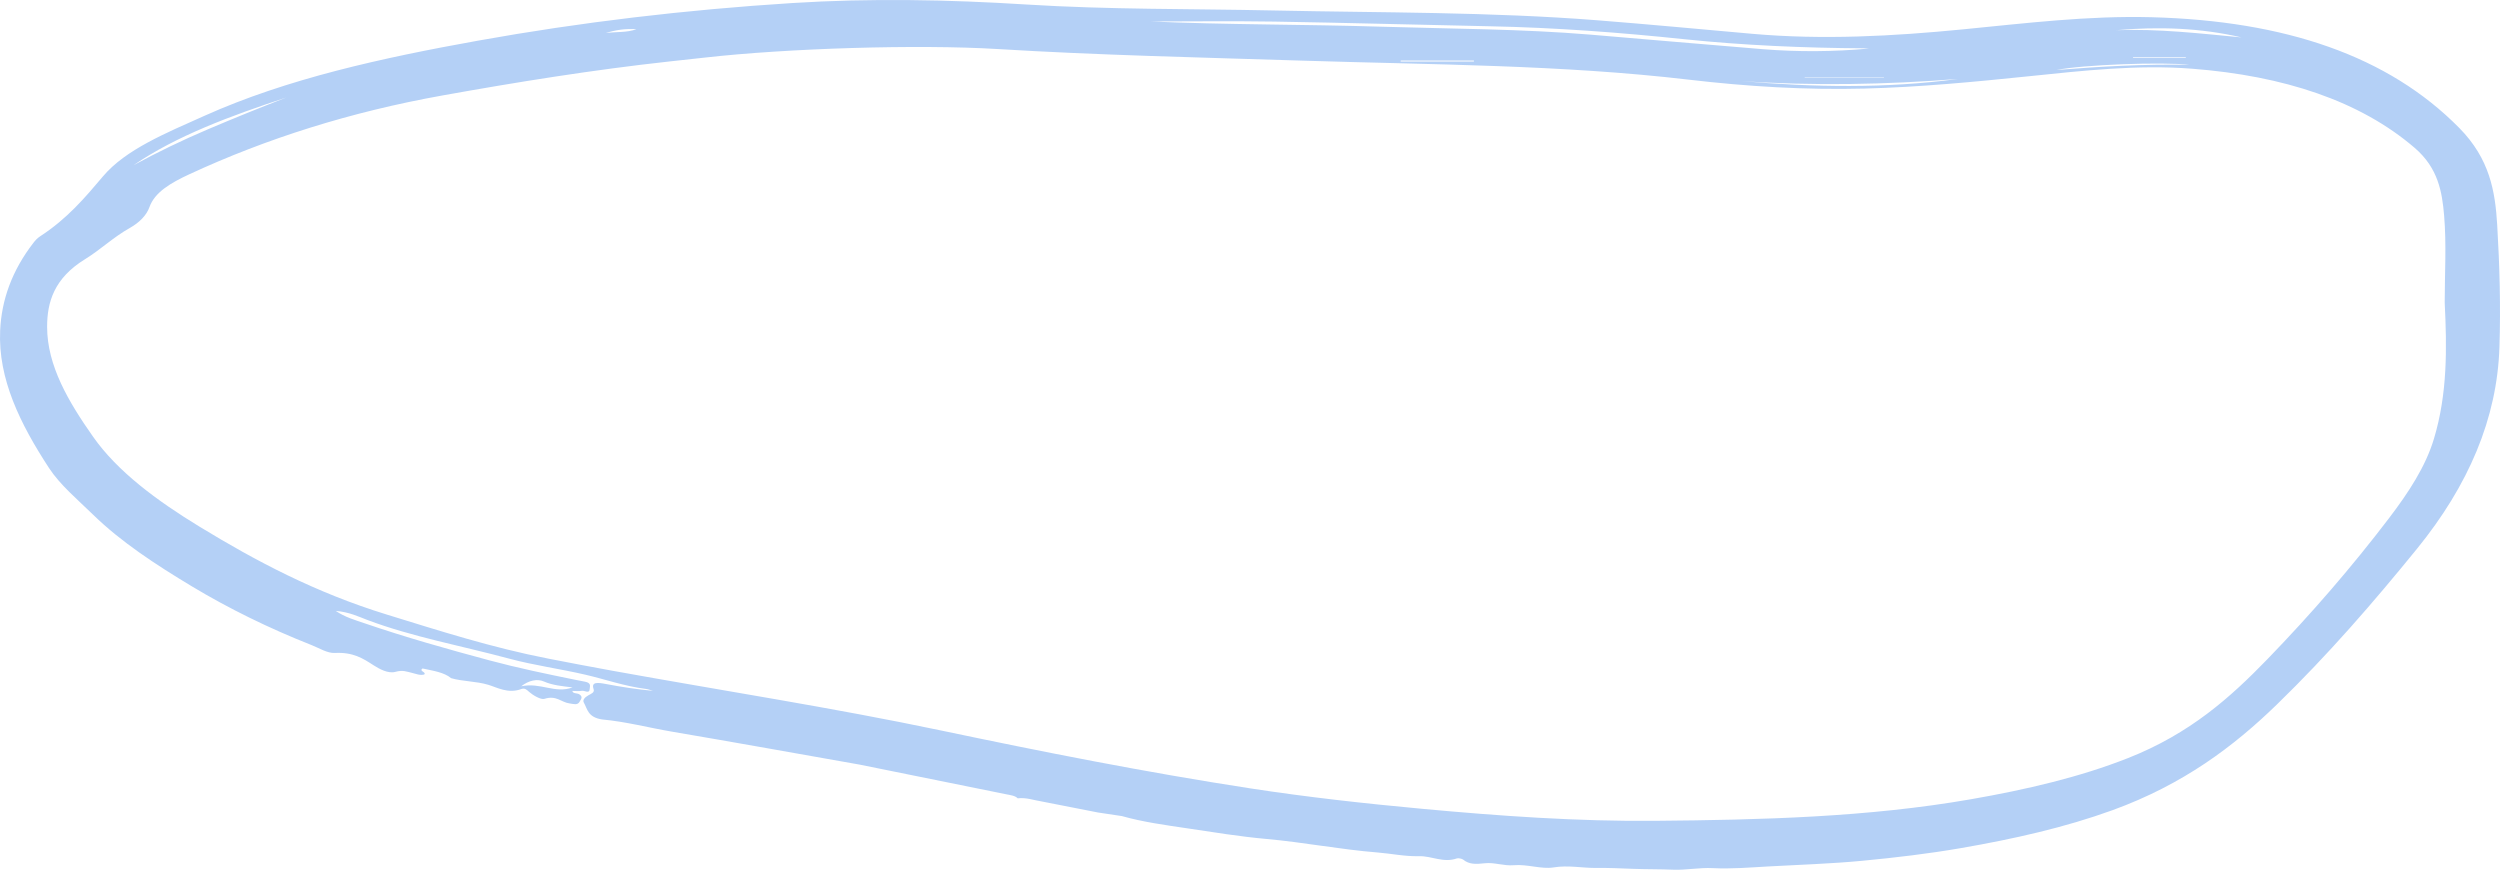 <?xml version="1.0" encoding="UTF-8"?> <svg xmlns="http://www.w3.org/2000/svg" width="385" height="134" viewBox="0 0 385 134" fill="none"> <path fill-rule="evenodd" clip-rule="evenodd" d="M98.012 4.494C96.332 4.394 94.766 4.607 93.287 5.094C94.847 4.864 96.544 5.057 98.012 4.494ZM328.491 8.935H336.612V8.828H328.491V8.935ZM226.982 9.479C226.982 9.428 226.983 9.376 226.983 9.325H215.705C215.703 9.376 215.701 9.428 215.7 9.479H226.982ZM277.92 11.941C277.92 11.963 277.922 11.984 277.922 12.005H290.13L290.127 11.941H277.92ZM88.175 105.862C86.602 105.671 85.119 105.548 83.752 104.947C82.759 104.509 81.434 104.763 80.265 105.691C83.222 105.041 85.472 106.87 88.175 105.862ZM316.69 10.78C323.5 10.229 330.315 9.847 337.186 9.983C332.968 9.503 320.71 9.962 316.69 10.78ZM325.894 4.648C332.429 4.411 338.8 5.153 345.19 5.761C338.91 4.295 332.447 4.072 325.894 4.648ZM301.529 12.161C290.419 13.03 279.295 13.254 268.146 12.483C279.3 13.451 290.434 13.645 301.529 12.161ZM20.572 25.438C24.227 23.452 28.04 21.601 32.047 19.9C36.013 18.217 40.031 16.584 44.104 15.01C35.504 17.843 27.176 20.915 20.572 25.438ZM287.844 7.474C287.58 7.464 287.315 7.446 287.05 7.444C277.769 7.38 268.534 6.991 259.371 6.037C249.47 5.004 239.518 4.248 229.465 4.047C218.393 3.824 207.324 3.504 196.25 3.325C189.685 3.22 183.114 3.306 177.164 3.306C188.631 3.814 200.76 3.74 212.862 4.114C223.58 4.446 234.327 4.449 244.987 5.338C253.818 6.075 262.64 6.86 271.477 7.574C276.918 8.013 282.384 7.974 287.844 7.474ZM376.485 46.613C376.485 42.143 376.771 37.663 376.396 33.204C376.09 29.581 375.483 25.883 371.865 22.776C363.431 15.532 351.701 11.674 337.576 10.582C329.135 9.929 320.767 10.886 312.445 11.743C304.055 12.608 295.651 13.42 287.143 13.639C278.054 13.873 269.026 13.319 260.114 12.273C240.496 9.969 220.576 9.971 200.76 9.344C185.044 8.847 169.315 8.509 153.653 7.553C141.369 6.803 121.202 7.438 108.538 8.869C106.725 9.074 104.908 9.266 103.097 9.465C91.271 10.764 79.683 12.631 68.159 14.697C53.929 17.248 41.007 21.348 29.188 26.823C26.32 28.152 23.827 29.59 23.011 31.906C22.584 33.119 21.504 34.256 19.994 35.104C17.397 36.564 15.533 38.417 13.085 39.924C8.336 42.848 7.256 46.519 7.256 50.332C7.256 56.327 10.574 61.914 14.36 67.292C18.093 72.597 24.096 77.065 30.762 81.127C39.401 86.391 48.554 91.252 59.541 94.635C67.658 97.136 75.704 99.721 84.399 101.419C87.691 102.062 90.986 102.69 94.299 103.292C111.146 106.348 128.197 108.977 144.837 112.477C160.578 115.786 176.411 118.928 192.564 121.412C201.312 122.757 210.165 123.741 219.079 124.563C230.947 125.658 242.844 126.512 254.867 126.407C271.272 126.263 287.638 125.858 303.572 123.076C312.056 121.594 320.248 119.691 327.721 116.743C337.294 112.967 343.513 107.363 349.173 101.522C355.994 94.479 362.245 87.236 367.904 79.807C370.894 75.878 373.534 71.879 374.828 67.568C376.917 60.624 376.834 53.624 376.485 46.613ZM92.729 110.796C90.508 110.46 90.472 109.194 89.905 108.189C89.686 107.802 90.057 107.378 90.632 107.065C91.062 106.831 91.592 106.639 91.415 106.13C91.018 104.989 92.02 105.089 93.32 105.337C95.685 105.789 98.088 106.163 100.564 106.388C100.202 106.289 99.855 106.147 99.476 106.098C96.157 105.671 93.231 104.619 90.102 103.893C86.269 103.004 82.213 102.452 78.473 101.445C71.155 99.473 63.434 98.068 56.548 95.465C55.195 94.953 53.803 94.262 51.704 94.075C53.107 95.045 54.697 95.491 56.149 95.987C62.386 98.12 68.861 99.95 75.404 101.705C79.751 102.871 84.205 103.795 88.684 104.707C89.145 104.799 89.613 104.887 90.076 104.977C91.116 105.179 90.835 105.683 90.806 106.146C90.762 106.878 90.007 106.311 89.617 106.384C89.175 106.467 88.66 106.404 88.145 106.404C88.197 106.851 88.893 106.718 89.207 106.918C89.84 107.321 89.469 107.679 89.253 108.072C88.935 108.653 88.303 108.403 87.716 108.328C86.422 108.164 85.694 107.027 83.837 107.625C83.311 107.794 82.072 107.071 81.488 106.555C81.133 106.243 80.848 105.901 80.248 106.123C78.246 106.865 76.529 105.86 75.21 105.463C73.292 104.884 71.229 104.964 69.412 104.42L69.476 104.44C68.377 103.518 66.664 103.298 65.071 102.944C64.465 103.363 65.693 103.486 65.334 103.875C64.66 104.053 64.076 103.768 63.466 103.628C62.631 103.437 62.052 103.144 60.885 103.467C59.779 103.773 58.406 103.017 57.541 102.458C55.871 101.38 54.386 100.411 51.555 100.556C50.425 100.614 49.147 99.805 47.985 99.345C41.357 96.725 35.211 93.7 29.594 90.325C23.991 86.957 18.639 83.453 14.381 79.303C11.952 76.937 9.257 74.686 7.551 72.078C3.112 65.287 -0.312 58.353 0.023 50.91C0.236 46.181 1.844 41.66 5.157 37.382C5.425 37.036 5.737 36.68 6.161 36.405C10.342 33.695 13.091 30.435 15.863 27.155C19.37 23.007 25.568 20.488 31.491 17.831C44.215 12.124 58.763 8.929 73.665 6.252C89.482 3.411 105.599 1.505 122 0.469C134.057 -0.293 146.049 -0.06 158.084 0.695C170.717 1.488 183.432 1.34 196.111 1.613C212.759 1.971 229.458 1.821 246.029 3.126C253.971 3.752 261.888 4.5 269.813 5.203C280.694 6.168 291.488 5.578 302.259 4.525C311.896 3.584 321.545 2.392 331.329 2.651C351.9 3.197 367.804 8.608 378.739 19.716C383.422 24.474 384.259 29.455 384.569 34.631C384.942 40.9 385.117 47.178 384.914 53.455C384.56 64.421 380.179 74.721 372.195 84.538C365.54 92.721 358.579 100.785 350.622 108.51C343.973 114.963 336.218 120.809 325.335 124.765C318.029 127.42 310.143 129.198 301.981 130.609C296.966 131.477 291.883 132.076 286.775 132.563C281.987 133.018 277.119 133.165 272.284 133.435C269.452 133.592 266.633 133.838 263.766 133.692C261.716 133.586 259.581 134.017 257.685 133.935C255.619 133.844 253.524 133.879 251.453 133.799C249.59 133.726 247.631 133.639 245.888 133.664C243.705 133.694 241.553 133.203 239.229 133.584C237.39 133.886 235.226 133.063 233.123 133.243C231.577 133.375 230.11 132.776 228.688 132.939C227.275 133.101 226.236 133.129 225.325 132.38C225.155 132.24 224.579 132.121 224.374 132.192C222.272 132.932 220.485 131.799 218.517 131.851C216.332 131.908 214.271 131.451 212.14 131.282C206.363 130.819 200.777 129.714 195.033 129.2C190.89 128.828 186.838 128.156 182.83 127.562C179.496 127.067 175.979 126.588 172.77 125.676C171.54 125.491 170.31 125.307 169.08 125.122C166.198 124.557 163.315 123.992 160.433 123.426C159.207 123.239 158.072 122.787 156.727 122.941C156.33 122.531 155.639 122.456 154.975 122.322C147.442 120.804 139.916 119.276 132.387 117.751C122.753 116.052 113.137 114.316 103.478 112.675C99.886 112.064 96.438 111.143 92.729 110.796Z" fill="#B4D0F6"></path> </svg> 